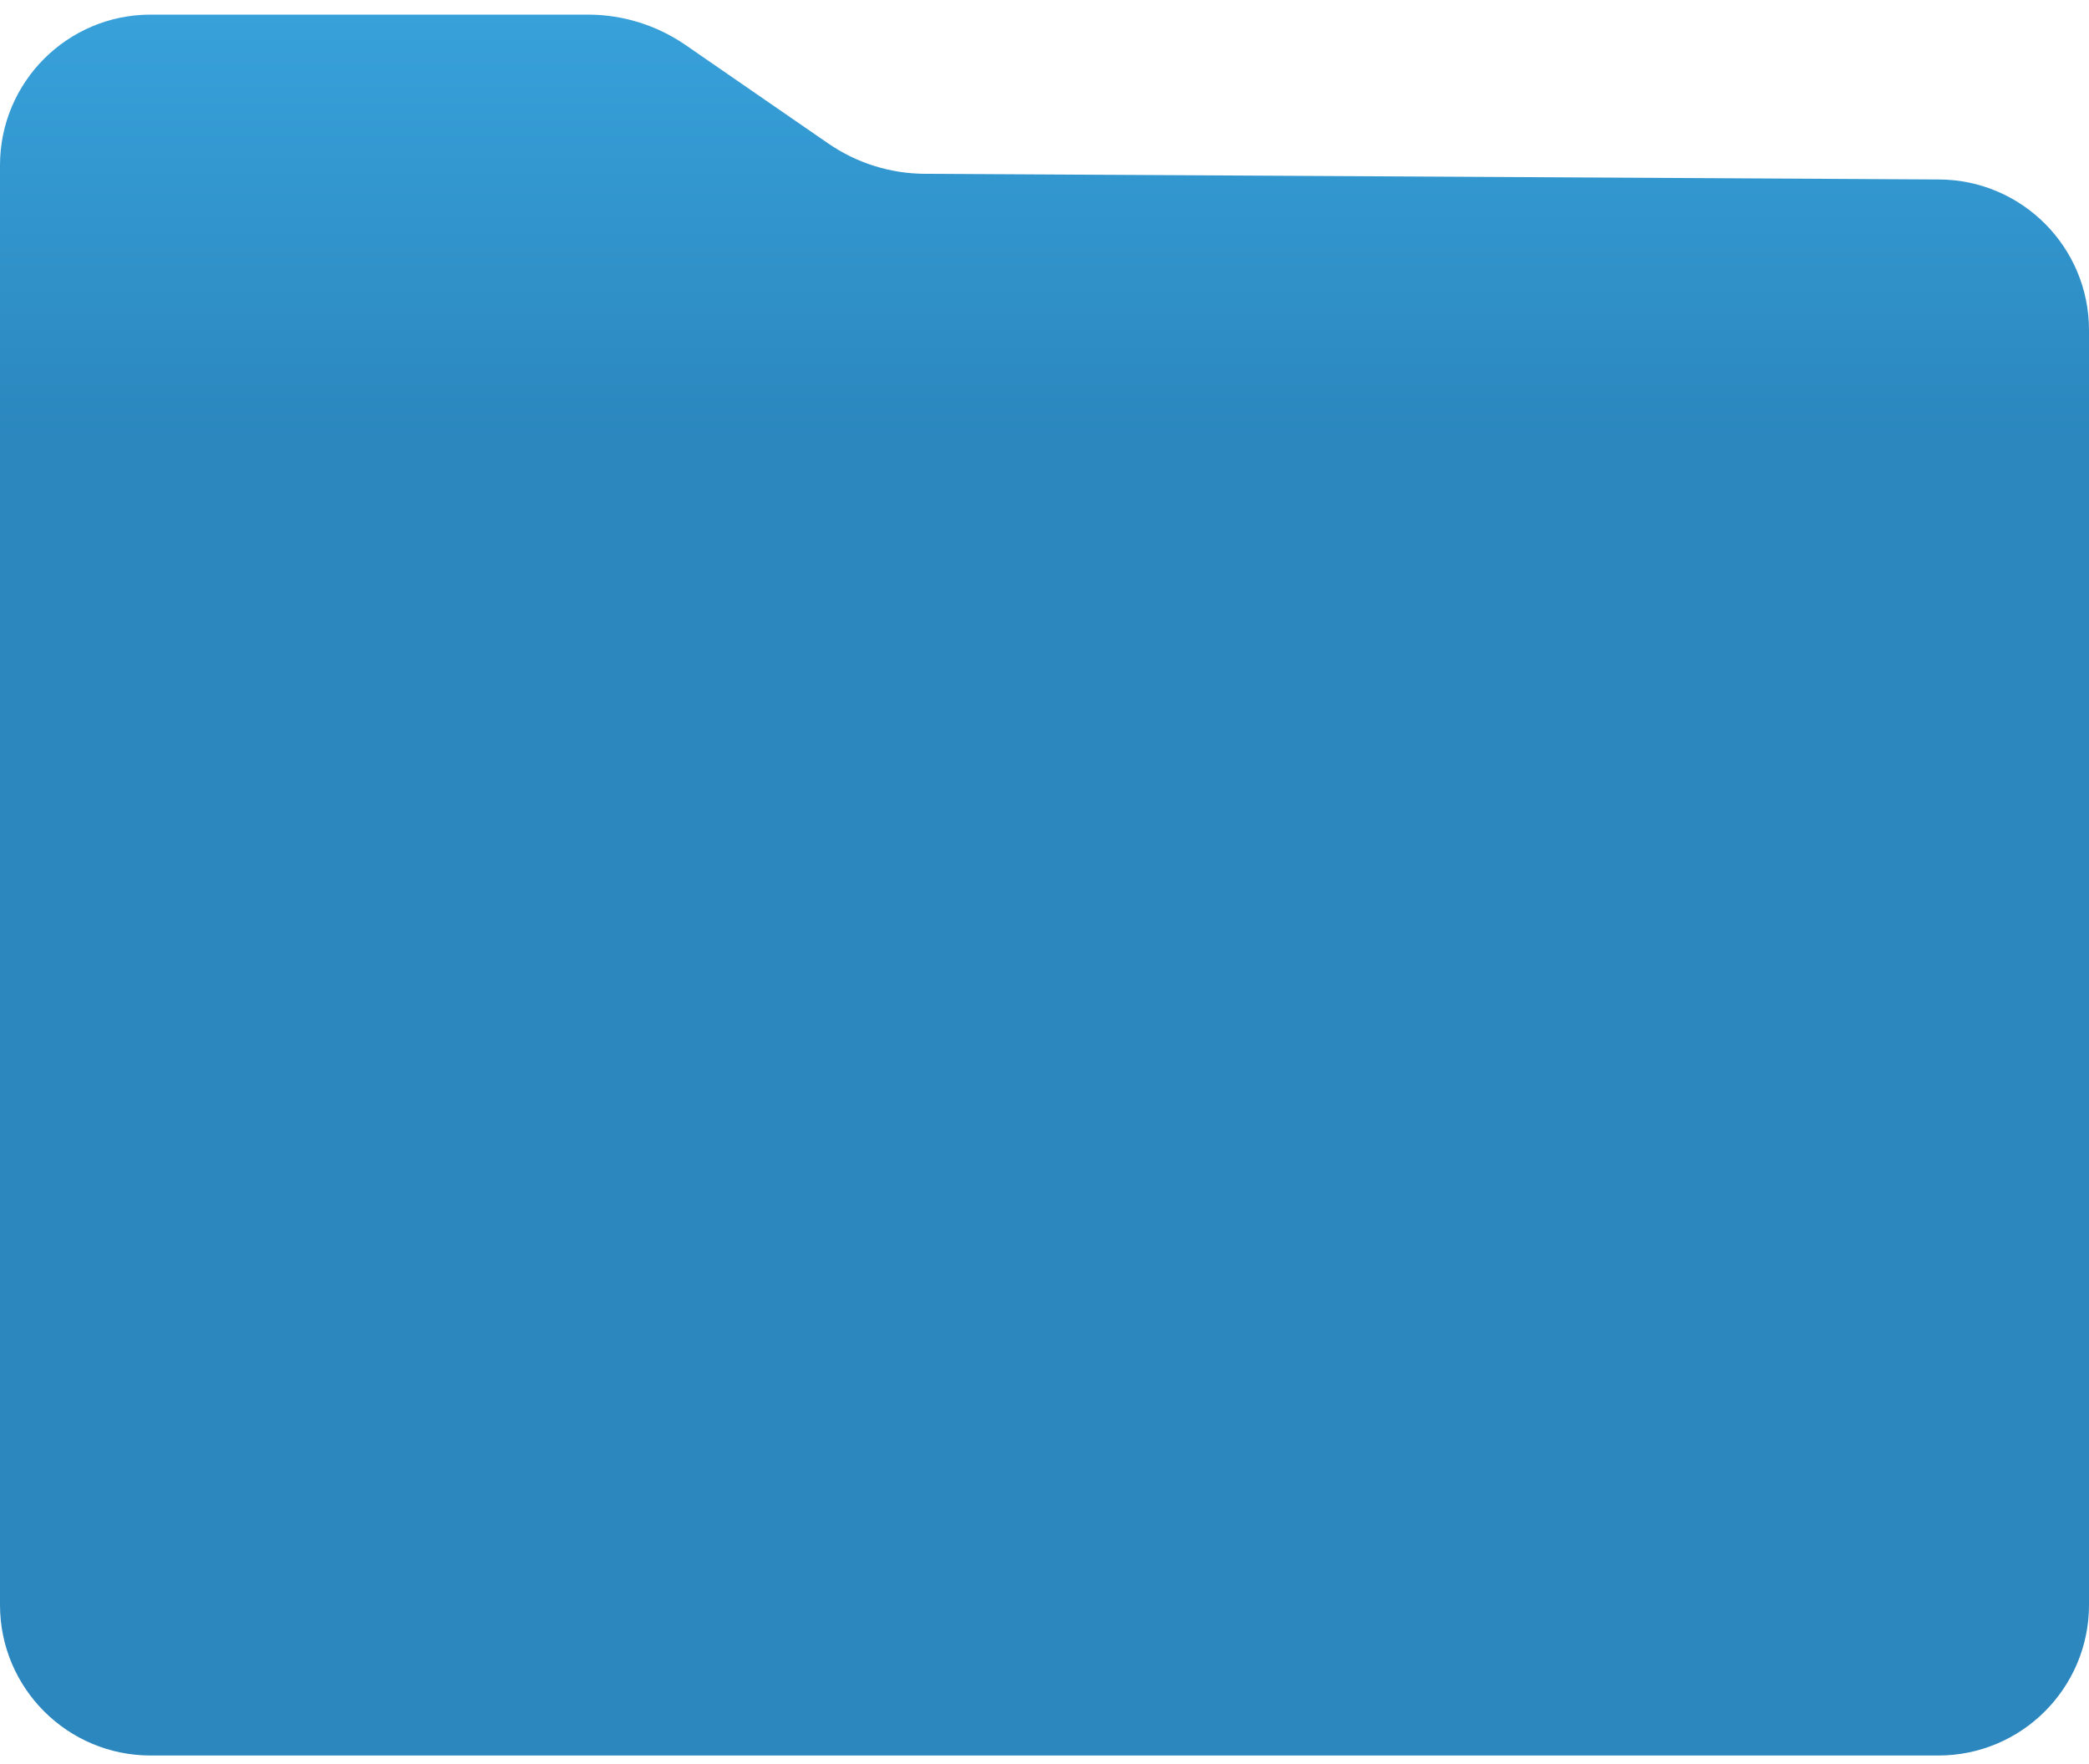 <?xml version="1.0" encoding="UTF-8"?> <svg xmlns="http://www.w3.org/2000/svg" width="90" height="76" viewBox="0 0 90 76" fill="none"><path d="M0 7.121C0 3.536 2.906 0.63 6.49 0.63H25.333C26.834 0.63 28.299 1.087 29.535 1.939L32.598 4.053L35.681 6.179C36.904 7.024 38.354 7.48 39.841 7.488L83.546 7.732C87.116 7.752 90 10.652 90 14.222V69.14C90 72.725 87.094 75.63 83.51 75.63H6.49C2.906 75.63 0 72.725 0 69.14V7.121Z" fill="url(#paint0_linear_10_176)"></path><defs><linearGradient id="paint0_linear_10_176" x1="45" y1="0.63" x2="45" y2="18.825" gradientUnits="userSpaceOnUse"><stop stop-color="#38A1DA"></stop><stop offset="1" stop-color="#2B87BE"></stop></linearGradient></defs></svg> 